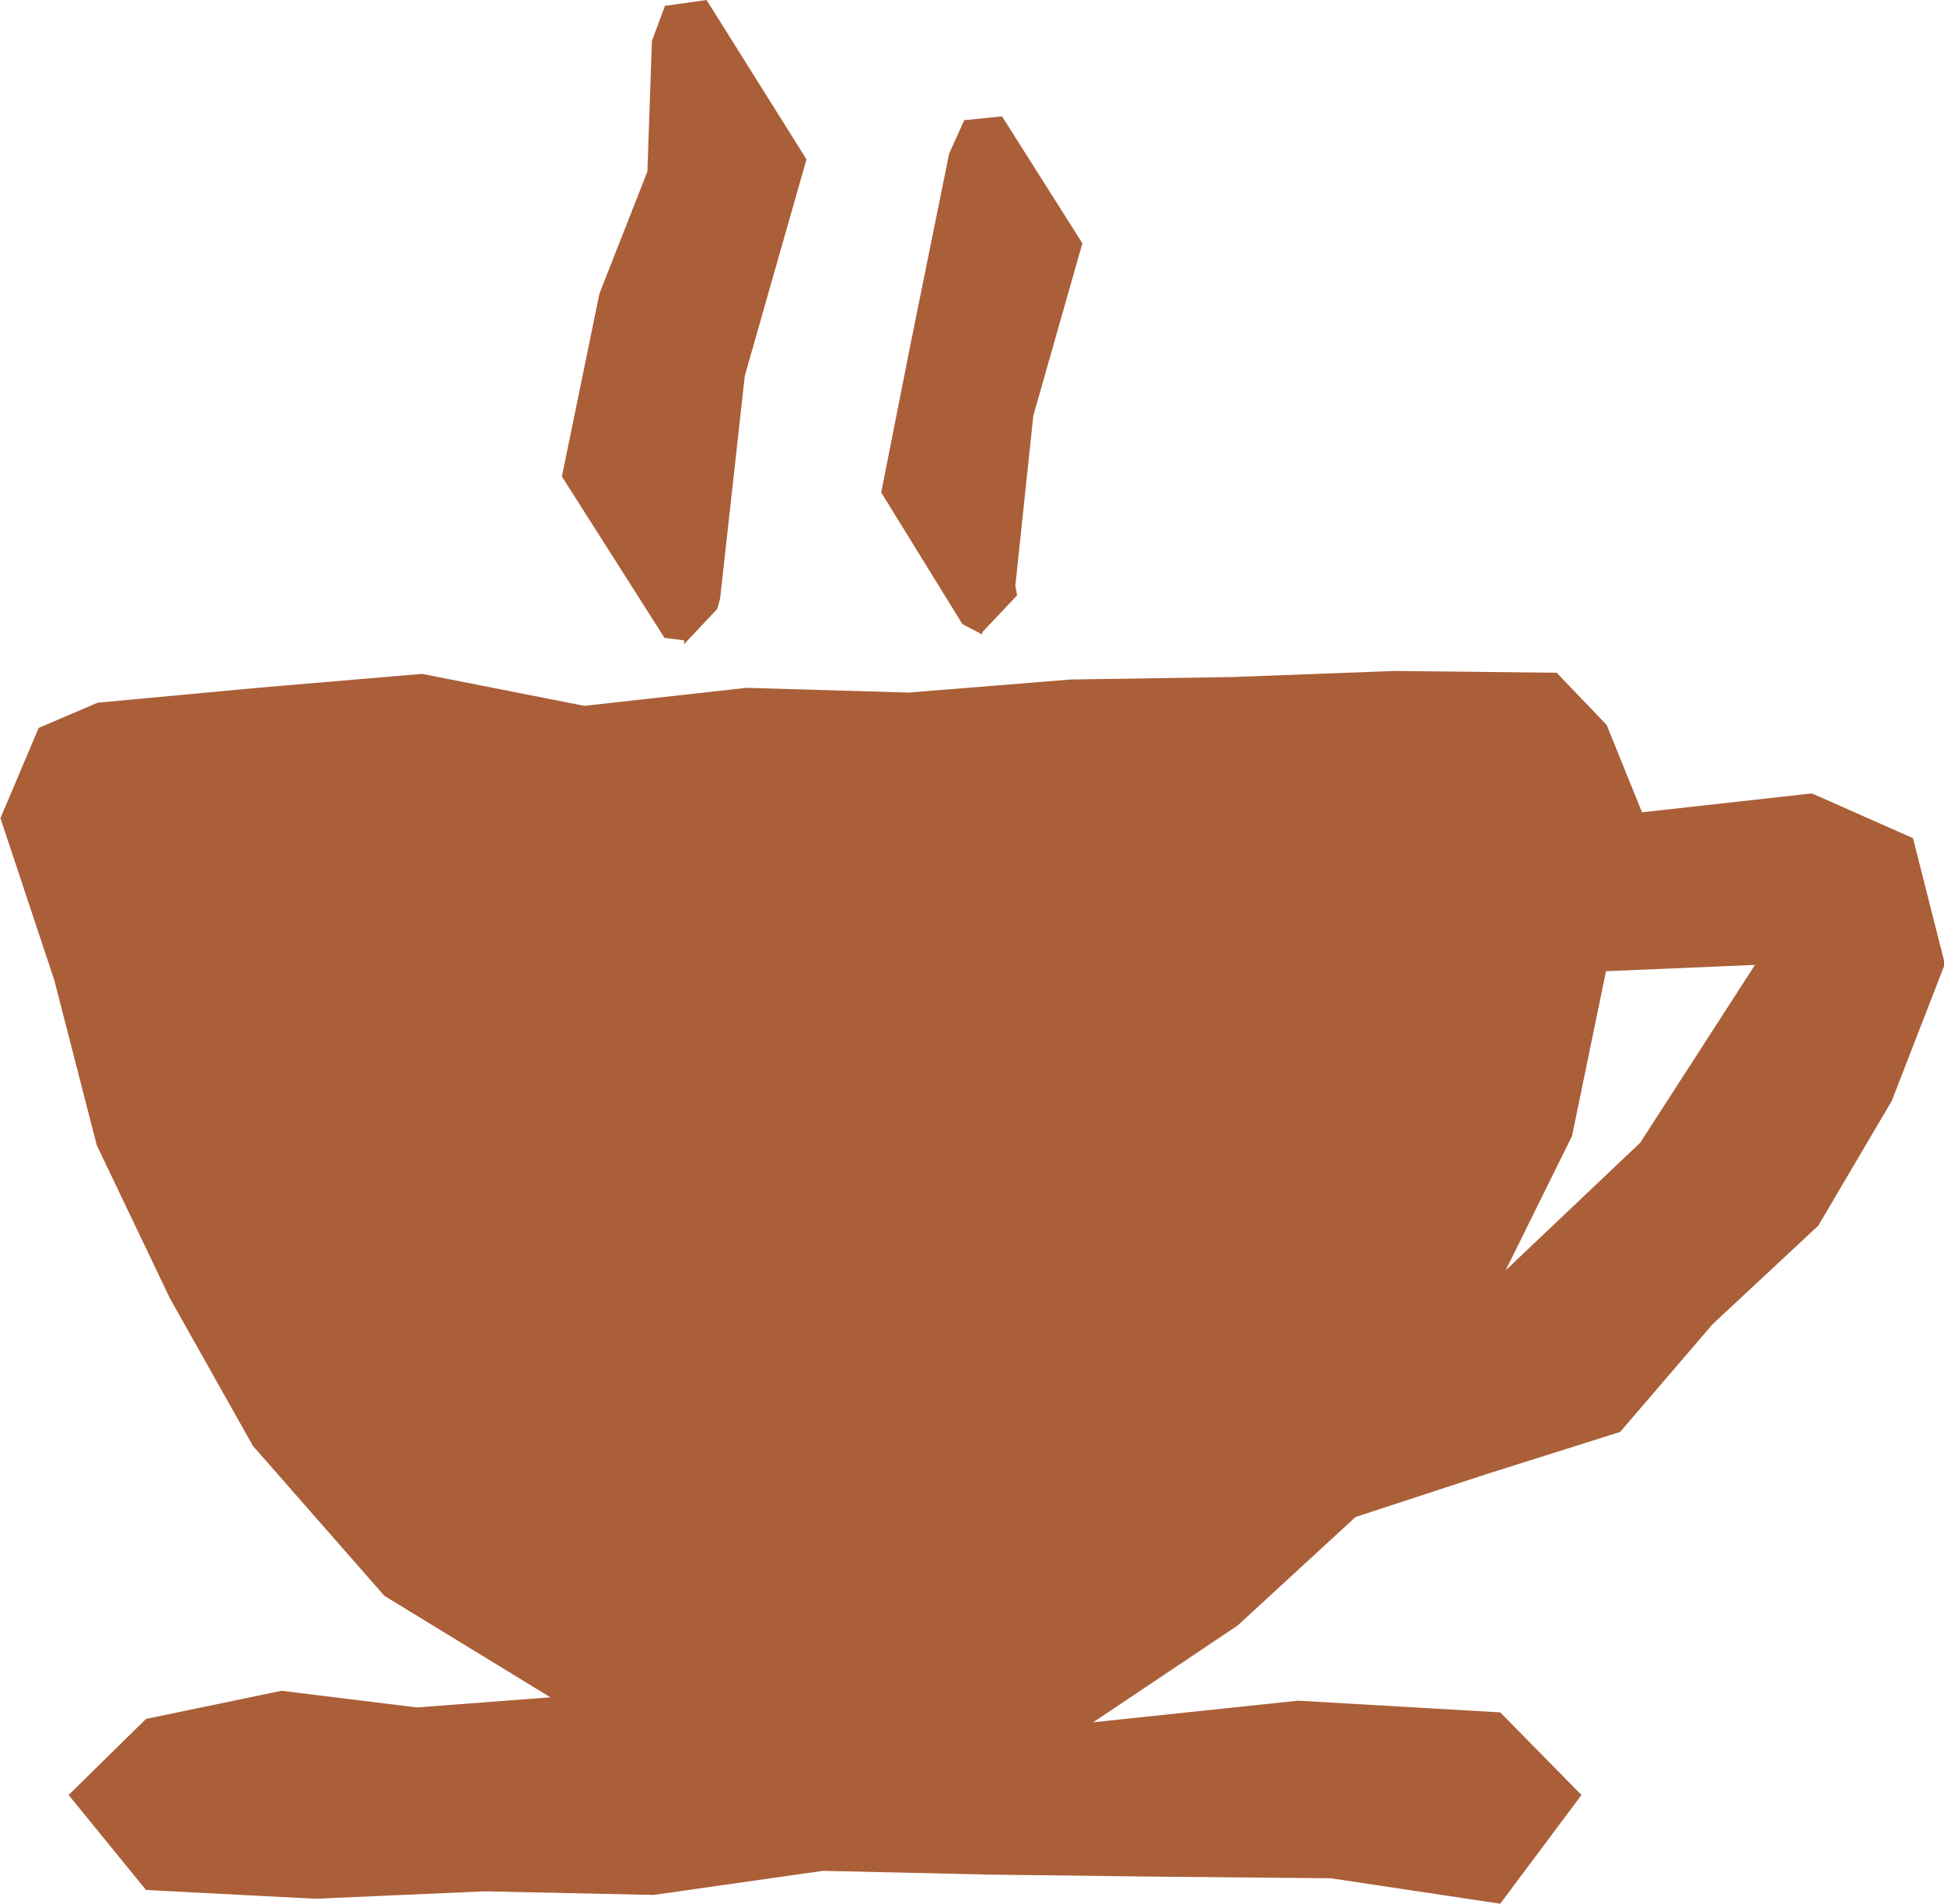 <svg id="Layer_2" data-name="Layer 2" xmlns="http://www.w3.org/2000/svg" viewBox="0 0 86.39 84.58">
  <defs>
    <style>
      .cls-1 {
        fill: #aa5f38;
      }
    </style>
  </defs>
  <g id="Layer_1-2" data-name="Layer 1">
    <g>
      <polygon class="cls-1" points="29.53 28.34 30.4 28.45 30.4 28.62 31.87 27.06 32 26.6 33.1 16.69 35.84 7.08 31.4 0 29.55 .26 28.97 1.82 28.77 7.62 26.64 13.04 24.97 21.17 29.53 28.34"></polygon>
      <polygon class="cls-1" points="42.77 27.73 43.65 28.19 43.65 28.09 45.2 26.45 45.12 26.03 45.92 18.47 48.1 10.81 44.53 5.17 42.85 5.34 42.18 6.82 40.45 15.36 39.16 21.88 42.77 27.73"></polygon>
      <path class="cls-1" d="M84.97,37.22l-4.45-1.97-7.55.84-1.57-3.88-2.22-2.32-7.2-.08-7.2.27-7.2.11-7.2.58-7.21-.21-7.2.8-7.21-1.42-7.21.61-7.21.67-2.62,1.12-1.7,4.01,2.4,7.22,1.88,7.31,3.25,6.8,3.69,6.56,5.84,6.66,7.38,4.51-5.93.45-6.02-.74-6.02,1.25-3.44,3.38,3.44,4.22,7.52.39,7.52-.33,7.52.16,7.52-1.07,7.52.17,7.52.09,7.53.07,7.53,1.13,3.61-4.83-3.61-3.67-8.99-.52-9.1.96,6.42-4.3,5.24-4.82,5.77-1.89,5.99-1.89,4.11-4.79,4.69-4.37,3.27-5.55,2.36-6.08-1.42-5.6ZM66.92,56.42l2.94-5.95,1.51-7.32,6.62-.28-5.1,7.9-5.97,5.66Z"></path>
    </g>
  </g>
</svg>